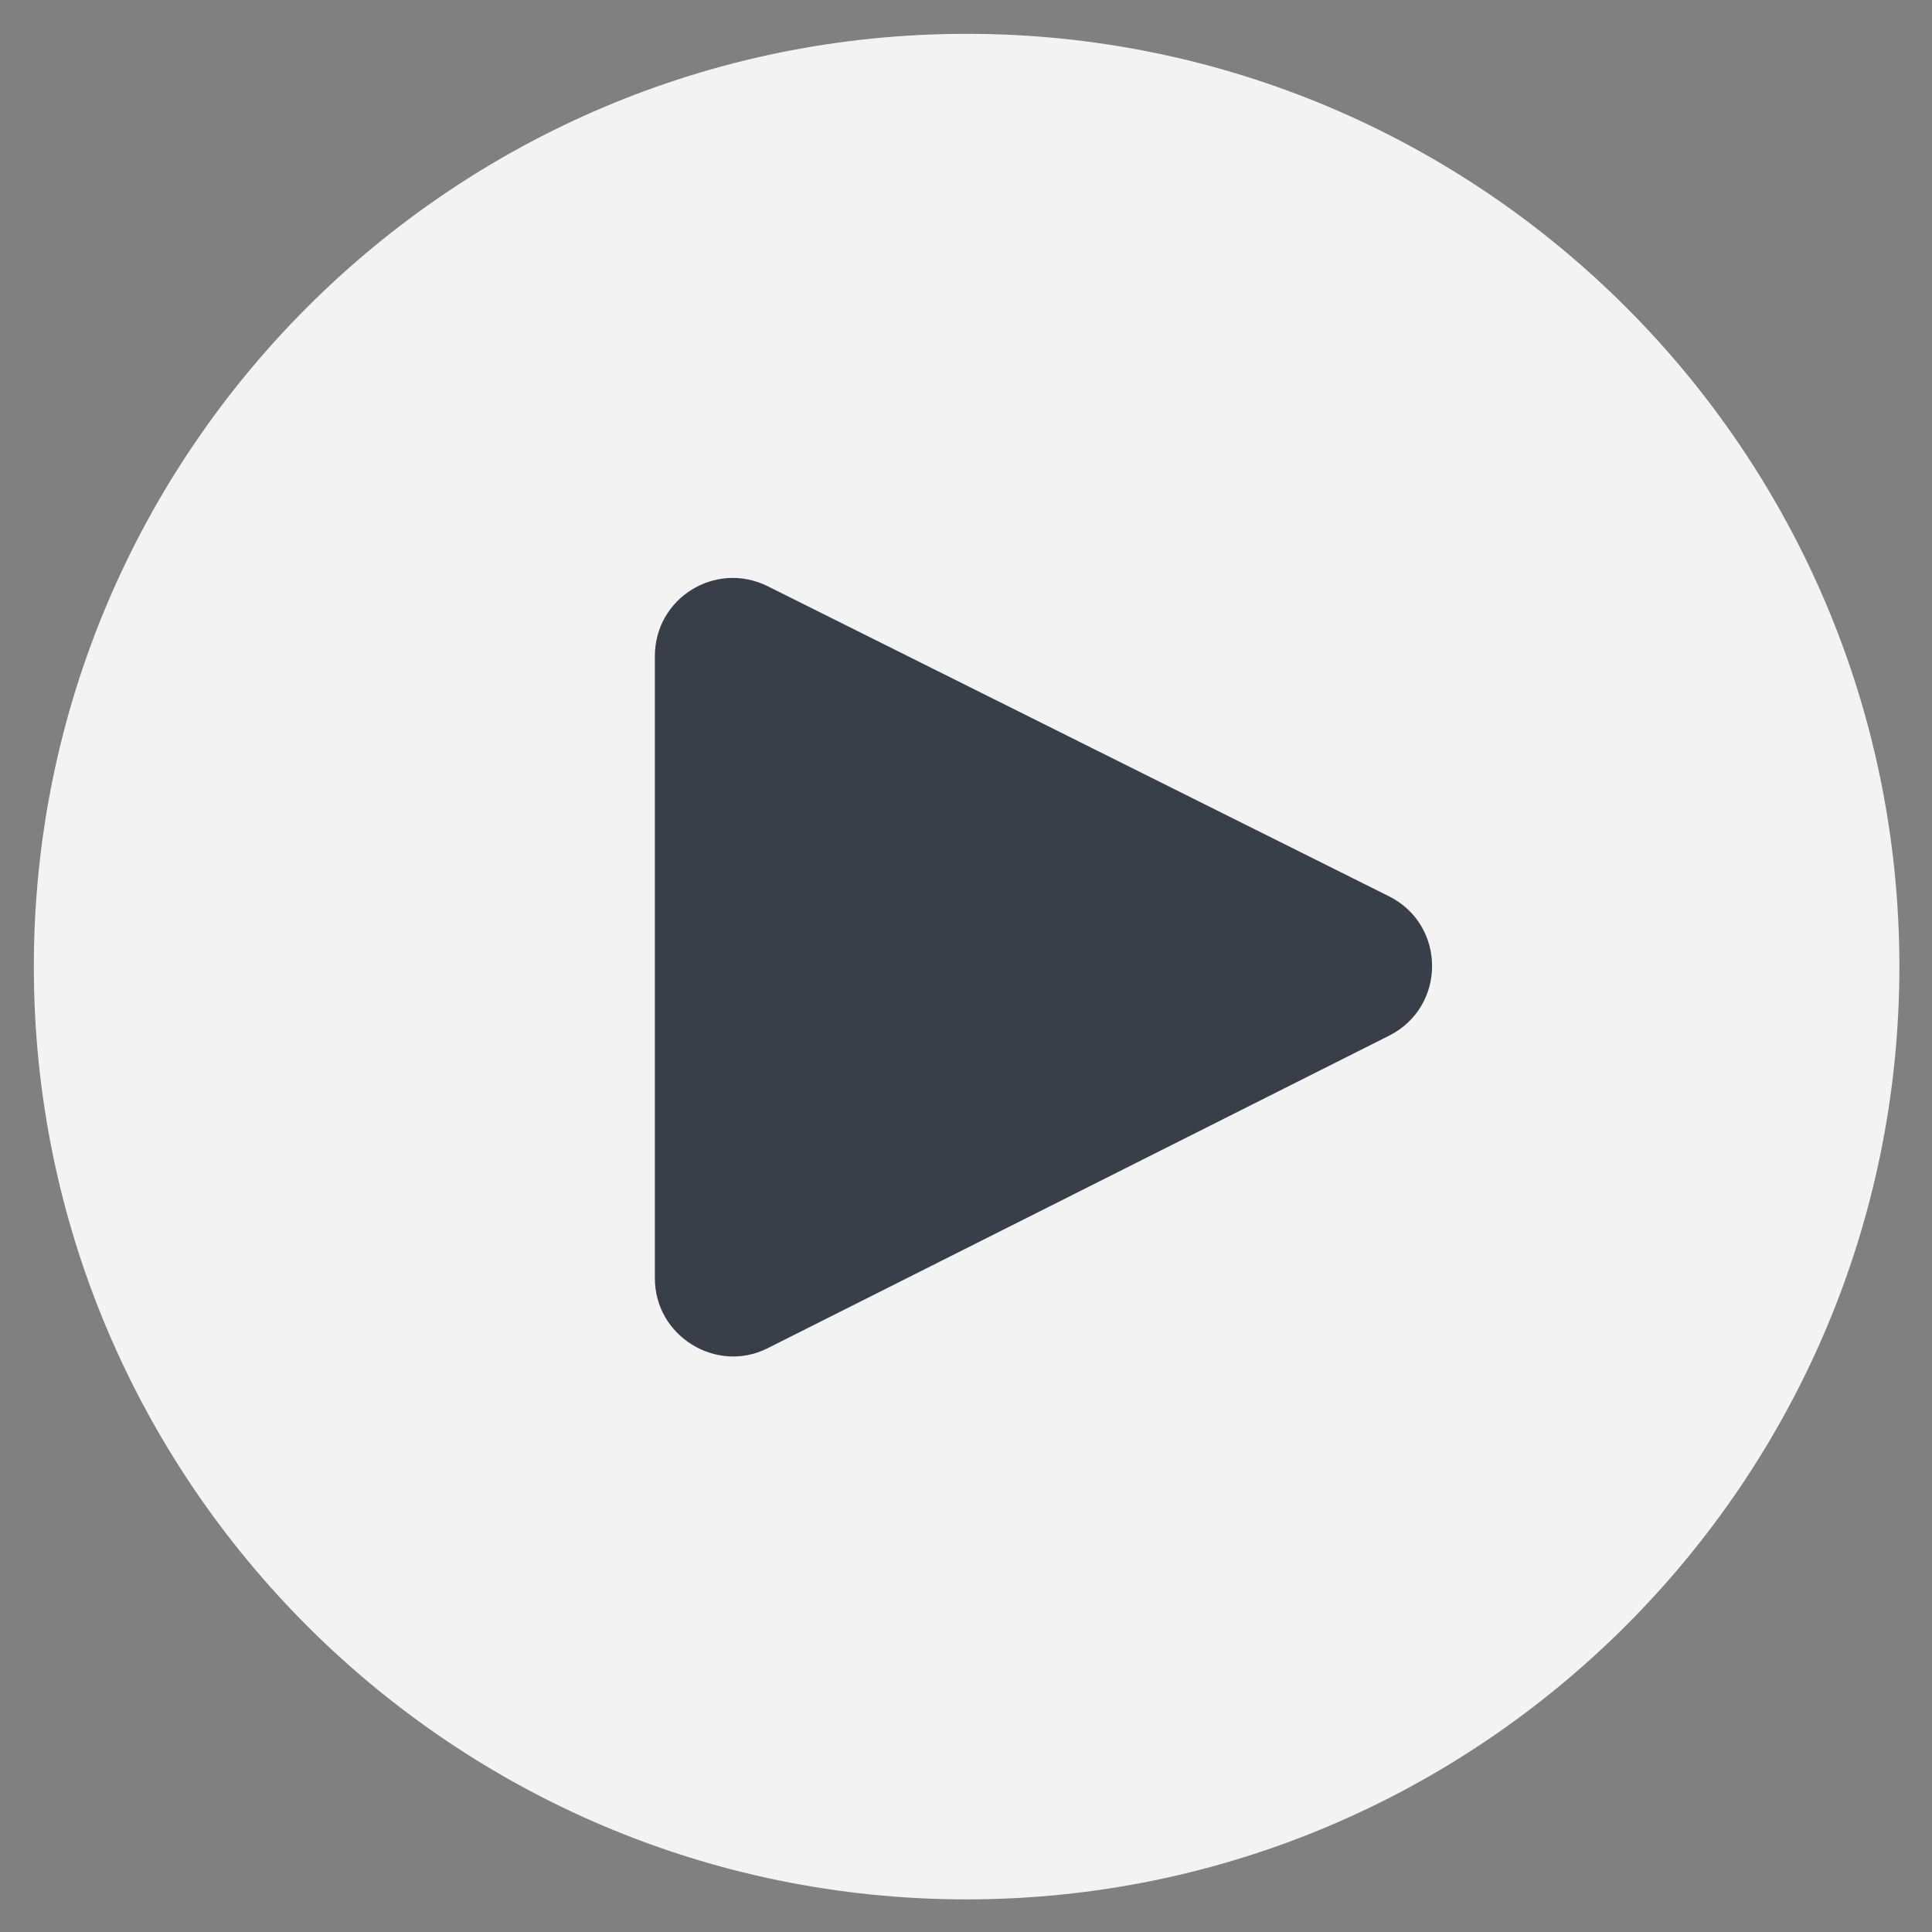 <?xml version="1.0" encoding="utf-8"?>
<!-- Generator: Adobe Illustrator 25.0.0, SVG Export Plug-In . SVG Version: 6.00 Build 0)  -->
<svg version="1.1" id="Ebene_1" xmlns="http://www.w3.org/2000/svg" xmlns:xlink="http://www.w3.org/1999/xlink" x="0px" y="0px"
	 viewBox="0 0 159.9 159.9" style="enable-background:new 0 0 159.9 159.9;" xml:space="preserve">
<rect x="0" y="0" width="159.9" height="159.9" fill="#808080" stroke="none"/>
<style type="text/css">
	.st0{opacity:0.9;fill:#FFFFFF;}
	.st1{opacity:0.9;fill:#252C36;}
</style>
<path class="st0" d="M80,157.2c-42.6,0-77.2-34.6-77.2-77.2S37.4,2.8,80,2.8s77.2,34.6,77.2,77.2S122.5,157.2,80,157.2z"/>
<path class="st1" d="M115,74.2L63.5,48.5c-4.3-2.1-9.3,1-9.3,5.8v51.5c0,4.8,5.1,7.9,9.3,5.8L115,85.7
	C119.7,83.3,119.7,76.6,115,74.2z"/>
</svg>
